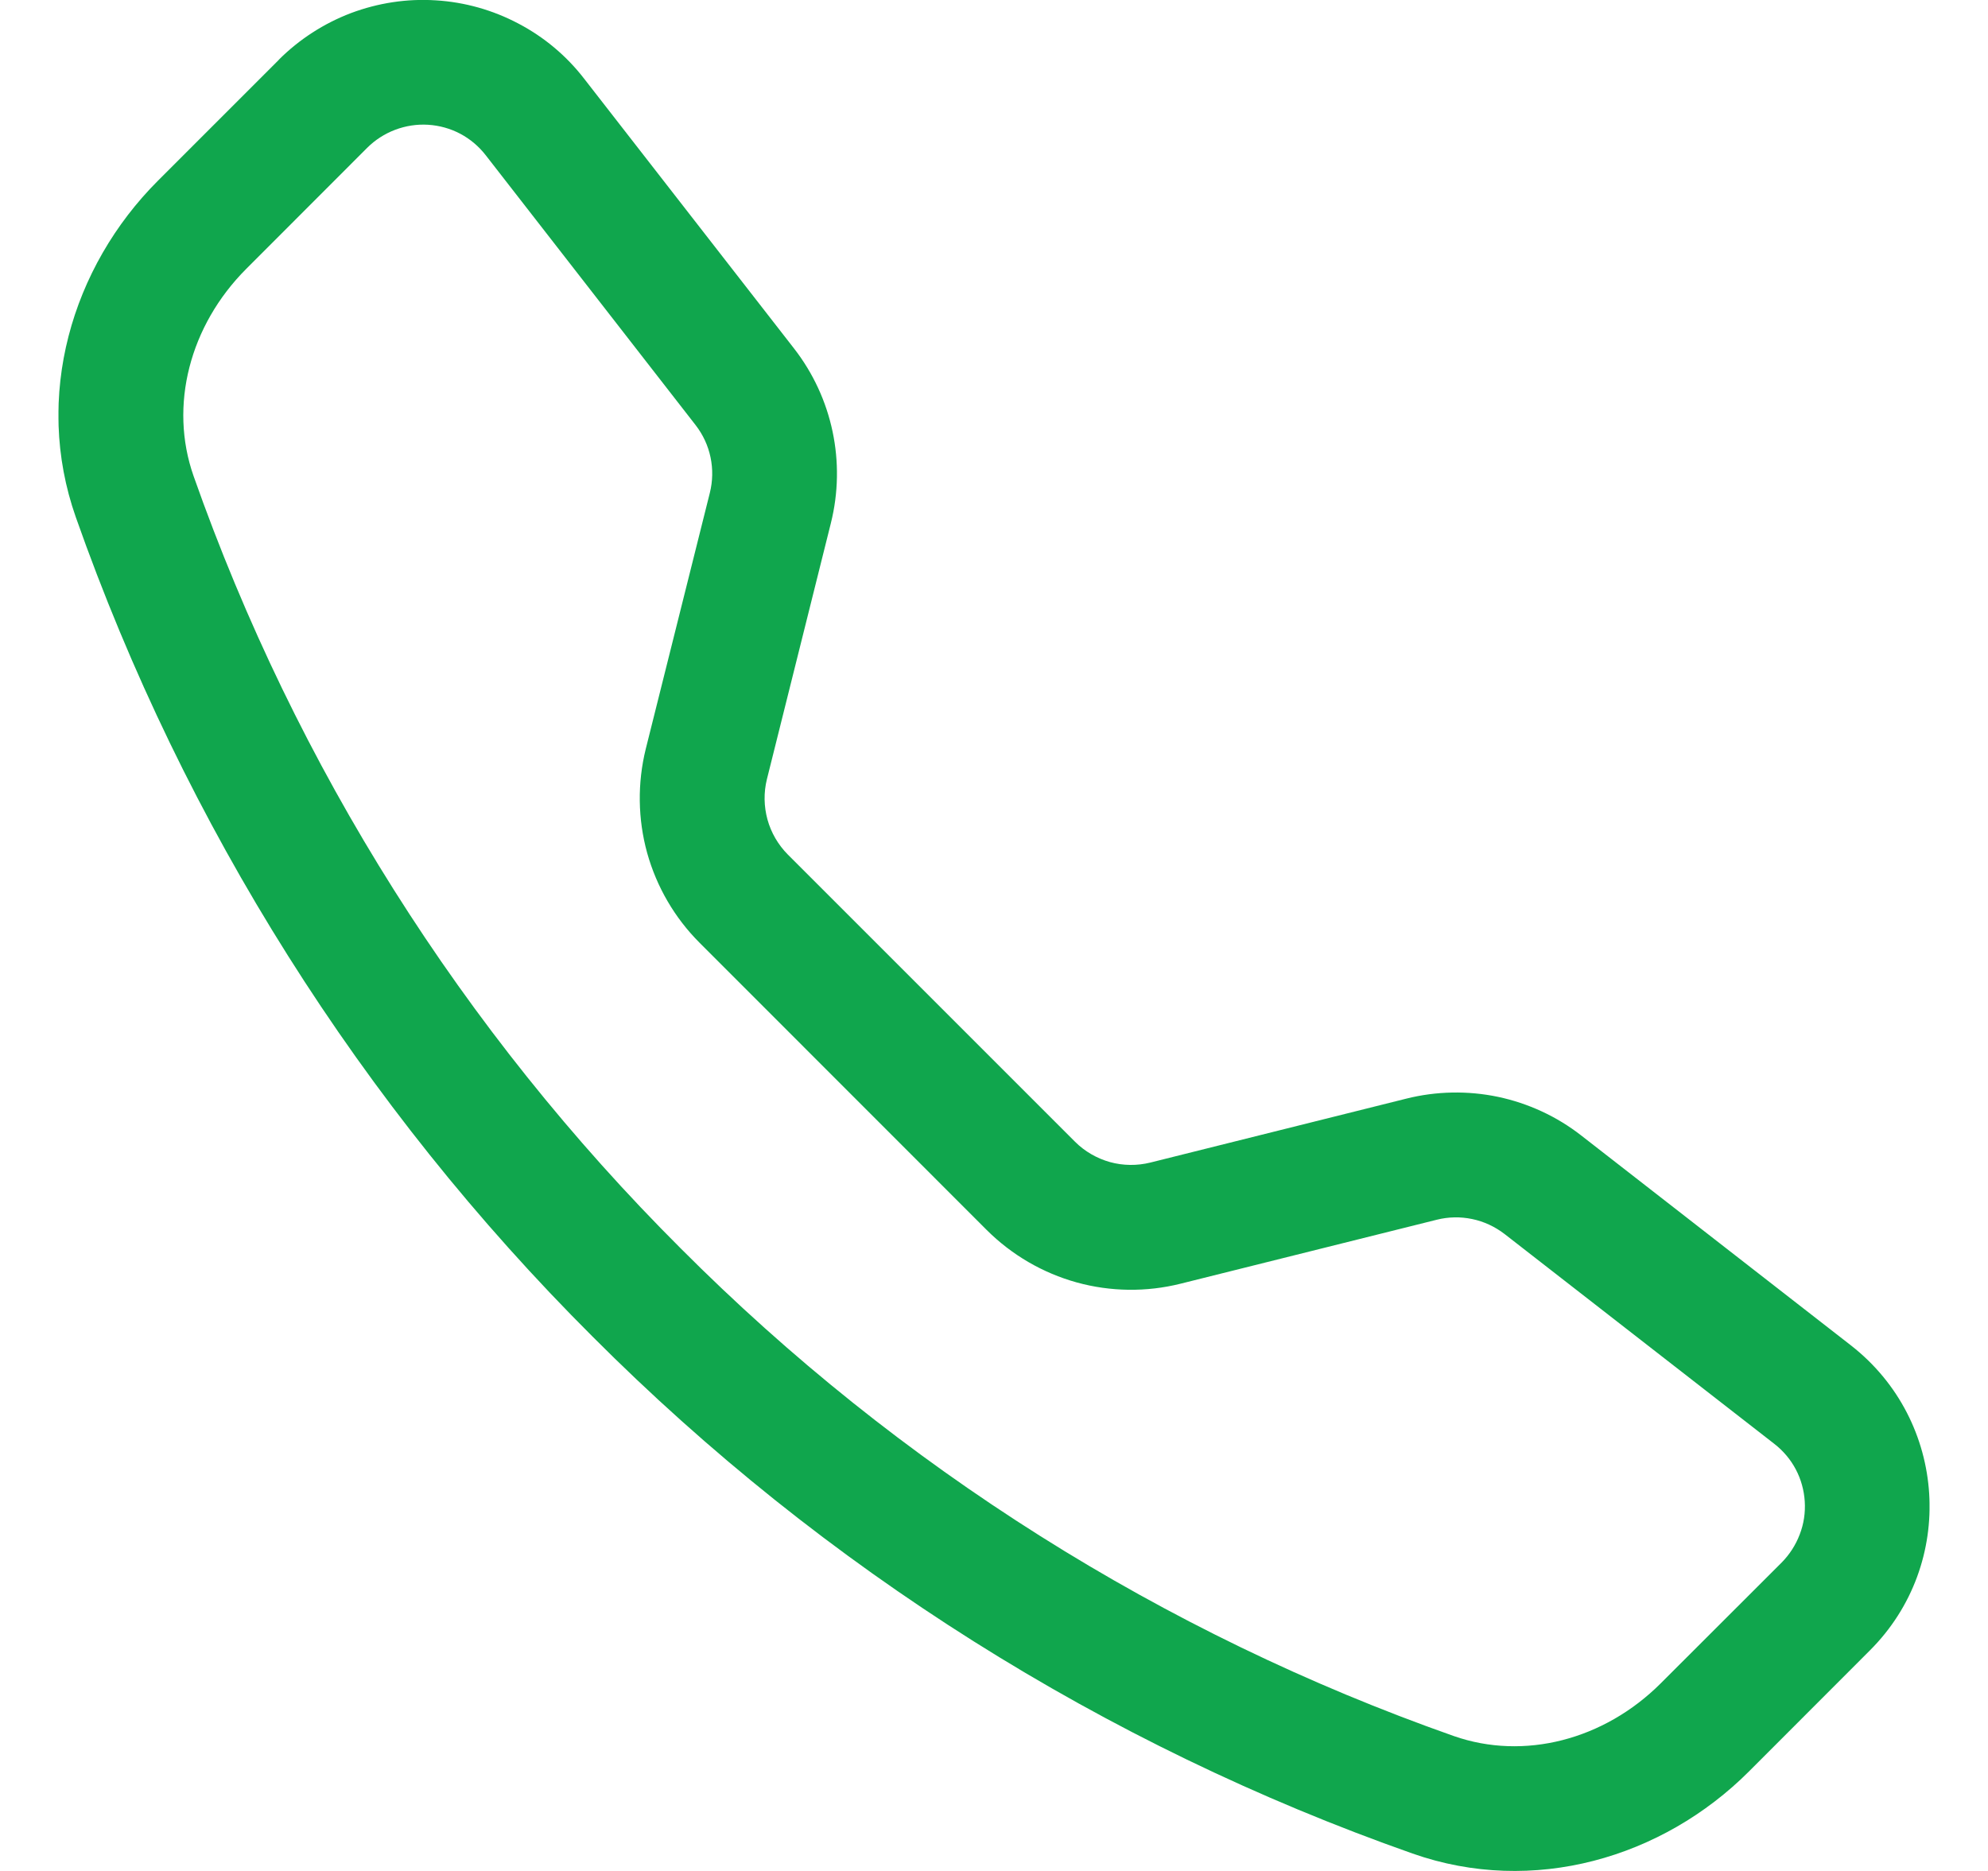 <svg width="17" height="16" viewBox="0 0 17 16" fill="none" xmlns="http://www.w3.org/2000/svg">
<g clip-path="url(#clip0_4727_329746)">
<path d="M4.154 1.328C4.095 1.252 4.021 1.189 3.936 1.144C3.851 1.099 3.757 1.073 3.661 1.067C3.565 1.061 3.469 1.076 3.379 1.11C3.289 1.144 3.207 1.197 3.139 1.265L2.105 2.3C1.622 2.784 1.444 3.469 1.655 4.07C2.531 6.557 3.956 8.816 5.823 10.678C7.685 12.546 9.944 13.97 12.431 14.846C13.033 15.057 13.717 14.879 14.201 14.396L15.236 13.362C15.303 13.294 15.356 13.212 15.39 13.122C15.425 13.032 15.439 12.936 15.433 12.84C15.427 12.744 15.401 12.65 15.356 12.565C15.311 12.48 15.248 12.406 15.172 12.347L12.866 10.553C12.784 10.49 12.69 10.446 12.589 10.425C12.489 10.404 12.385 10.406 12.286 10.431L10.095 10.978C9.803 11.051 9.497 11.047 9.207 10.967C8.916 10.886 8.652 10.732 8.438 10.519L5.982 8.062C5.769 7.849 5.615 7.584 5.534 7.294C5.454 7.004 5.45 6.697 5.522 6.405L6.07 4.215C6.095 4.115 6.097 4.011 6.076 3.911C6.055 3.81 6.011 3.716 5.948 3.635L4.154 1.328ZM2.384 0.511C2.559 0.336 2.77 0.2 3.001 0.112C3.233 0.025 3.48 -0.013 3.727 0.003C3.974 0.018 4.215 0.086 4.434 0.202C4.653 0.317 4.845 0.478 4.996 0.674L6.79 2.98C7.119 3.403 7.235 3.954 7.105 4.474L6.558 6.664C6.53 6.777 6.532 6.896 6.563 7.009C6.594 7.121 6.654 7.224 6.736 7.307L9.193 9.764C9.276 9.847 9.379 9.906 9.492 9.938C9.605 9.969 9.724 9.97 9.837 9.942L12.027 9.395C12.283 9.331 12.551 9.326 12.81 9.38C13.069 9.435 13.312 9.547 13.521 9.71L15.826 11.504C16.655 12.149 16.732 13.374 15.989 14.115L14.956 15.149C14.216 15.889 13.11 16.214 12.079 15.851C9.44 14.922 7.044 13.412 5.068 11.431C3.088 9.456 1.577 7.06 0.648 4.422C0.286 3.392 0.611 2.285 1.351 1.545L2.385 0.511H2.384Z" fill="#10A64D"/>
</g>
<defs>
<clipPath id="clip0_4727_329746">
<rect x="0.5" width="16" height="16" fill="white"/>
</clipPath>
</defs>
</svg>
